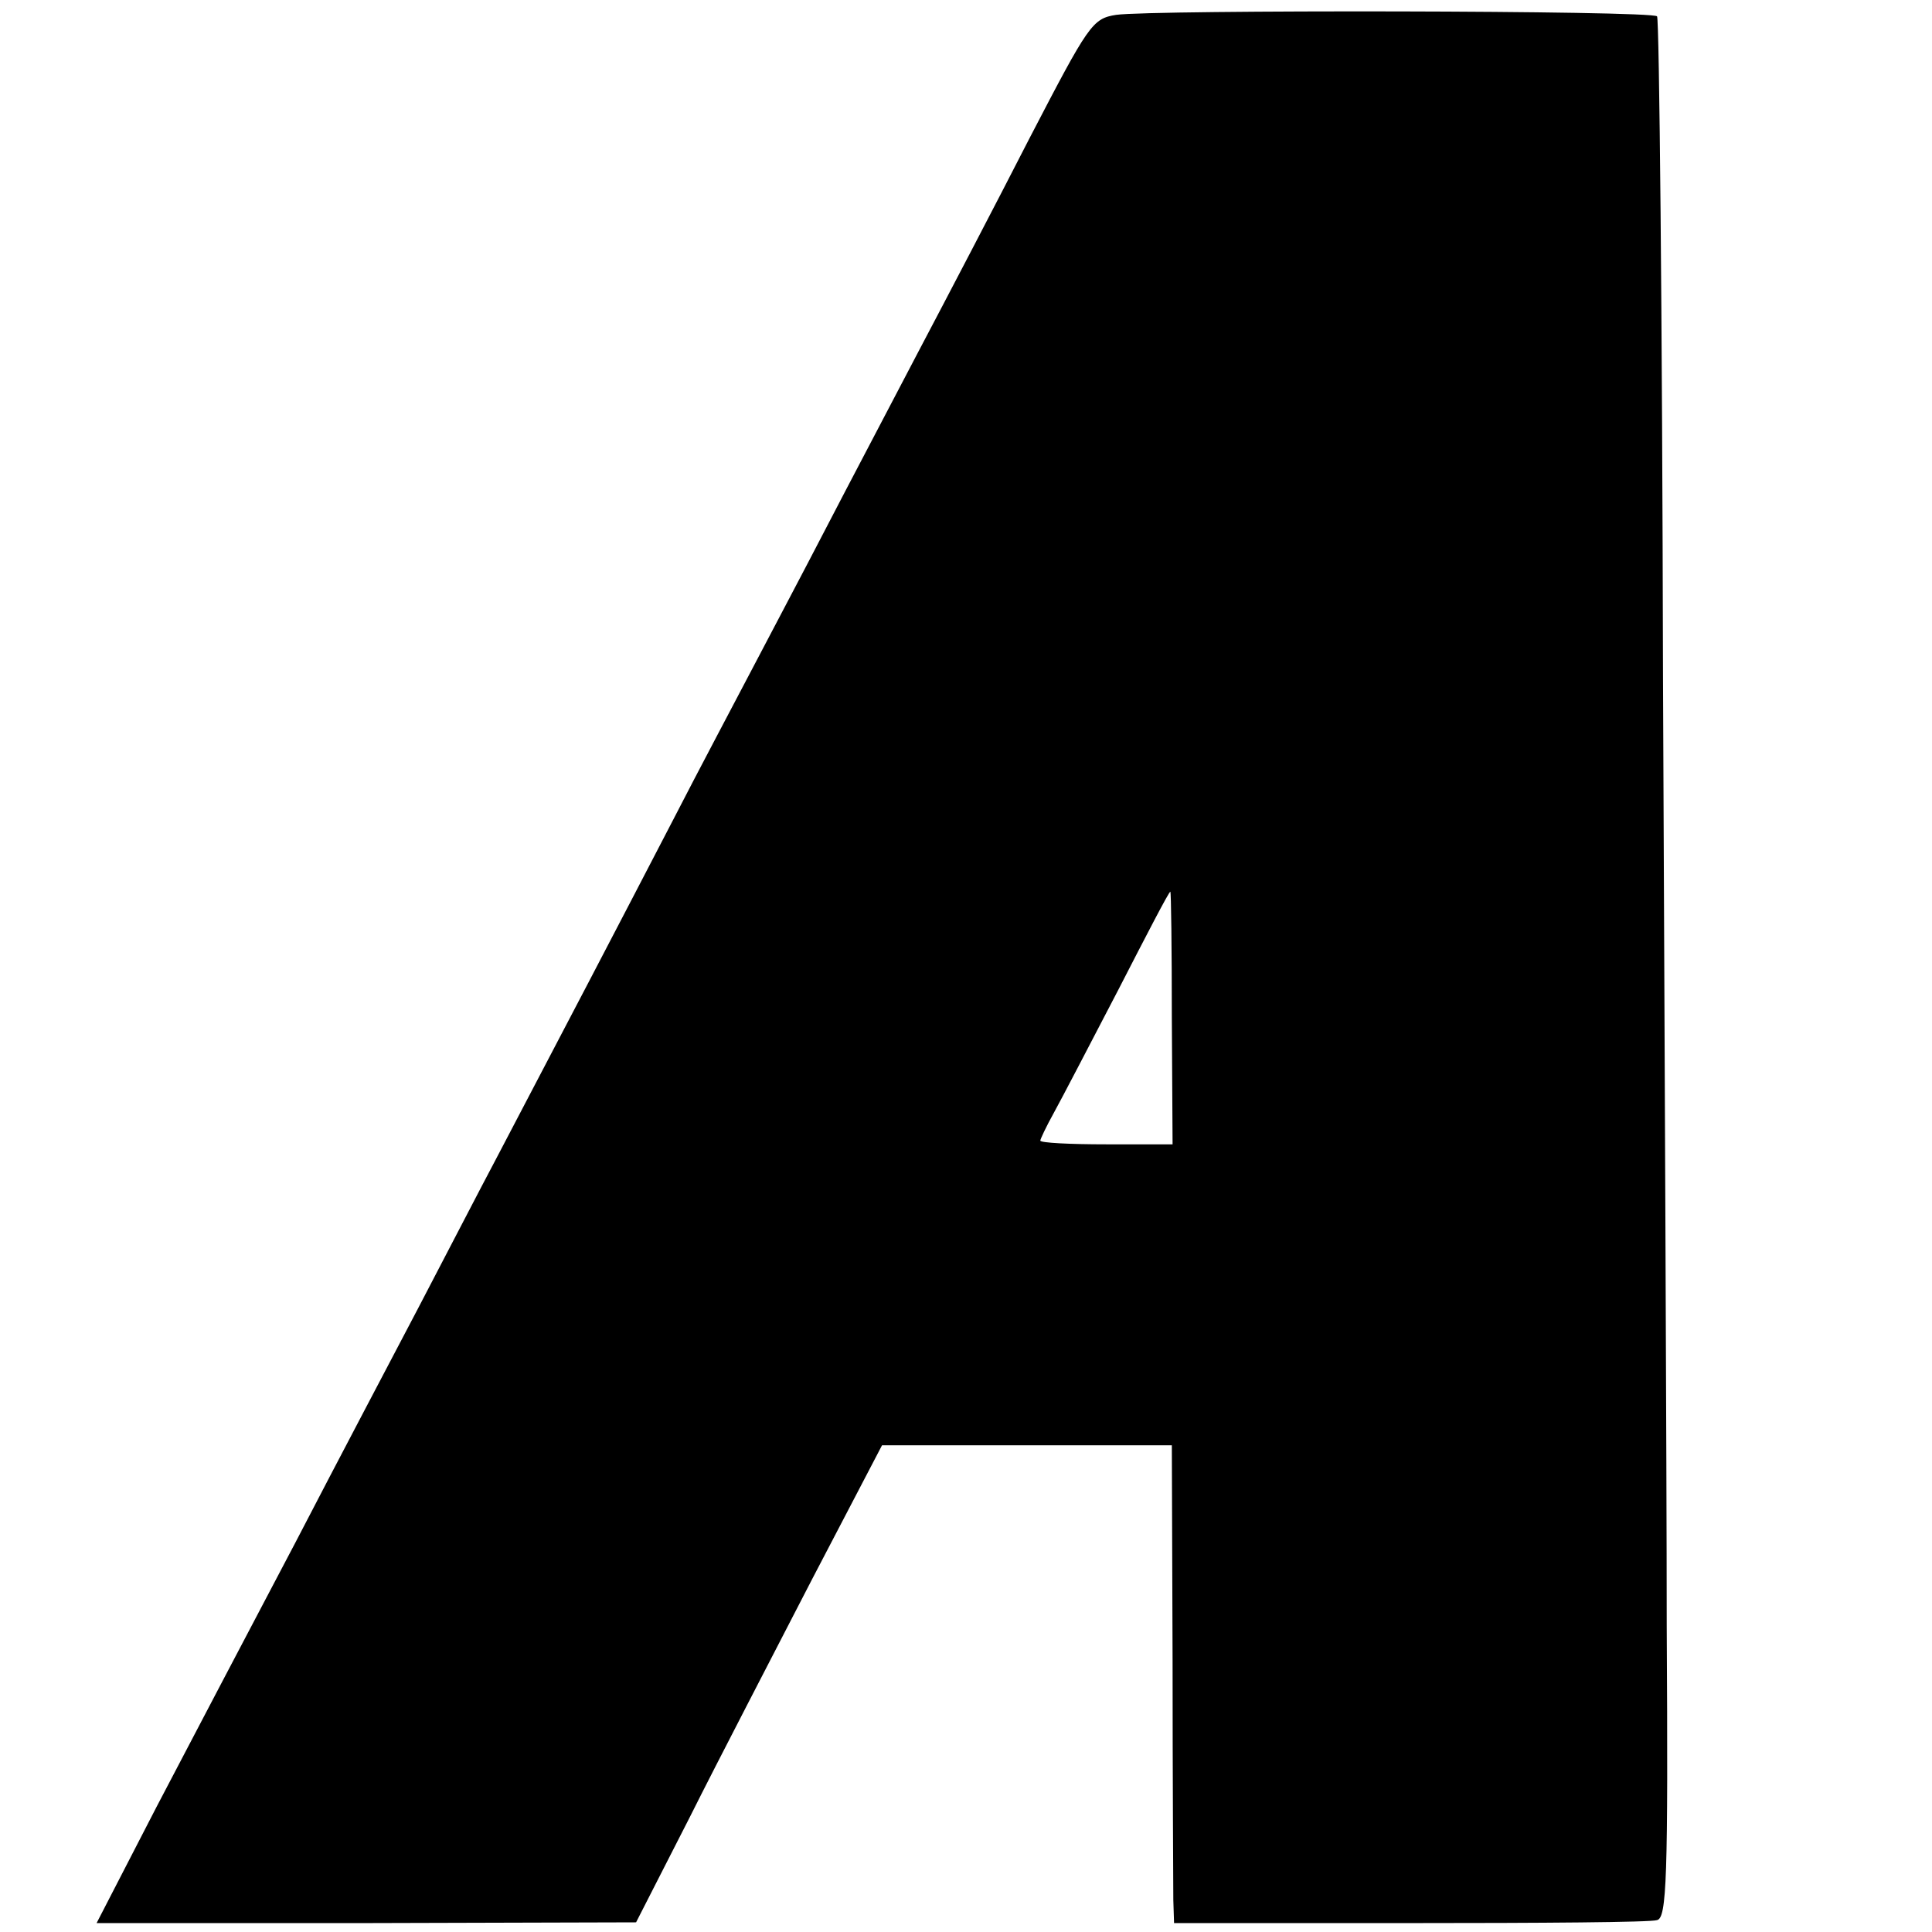 <?xml version="1.0" standalone="no"?>
<!DOCTYPE svg PUBLIC "-//W3C//DTD SVG 20010904//EN"
 "http://www.w3.org/TR/2001/REC-SVG-20010904/DTD/svg10.dtd">
<svg version="1.0" xmlns="http://www.w3.org/2000/svg"
 width="260pt" height="260pt" viewBox="0 0 260 260"
 preserveAspectRatio="xMidYMid meet">
<g transform="translate(0,260) scale(0.1,-0.1)"
fill="#000000" stroke="none">
<path d="M1502 2580 c-32 -5 -37 -13 -116 -165 -45 -88 -113 -218 -151 -290
-37 -71 -93 -177 -123 -235 -30 -58 -74 -141 -97 -185 -23 -44 -73 -138 -110
-210 -69 -133 -151 -290 -235 -450 -26 -49 -74 -142 -107 -205 -33 -63 -108
-205 -165 -315 -58 -110 -142 -270 -187 -356 l-81 -157 363 0 363 1 72 141
c39 78 114 222 165 321 l94 180 195 0 195 0 1 -290 c0 -159 1 -304 1 -322 l1
-31 318 0 c174 0 324 1 332 4 13 3 15 55 13 396 0 216 -3 791 -5 1276 -1 486
-5 887 -8 890 -6 8 -679 9 -728 2z m75 -1350 l1 -170 -89 0 c-49 0 -89 2 -89
5 0 2 8 19 18 37 10 18 49 93 87 166 37 72 68 132 70 132 1 0 2 -76 2 -170z"/>
</g>
</svg>
